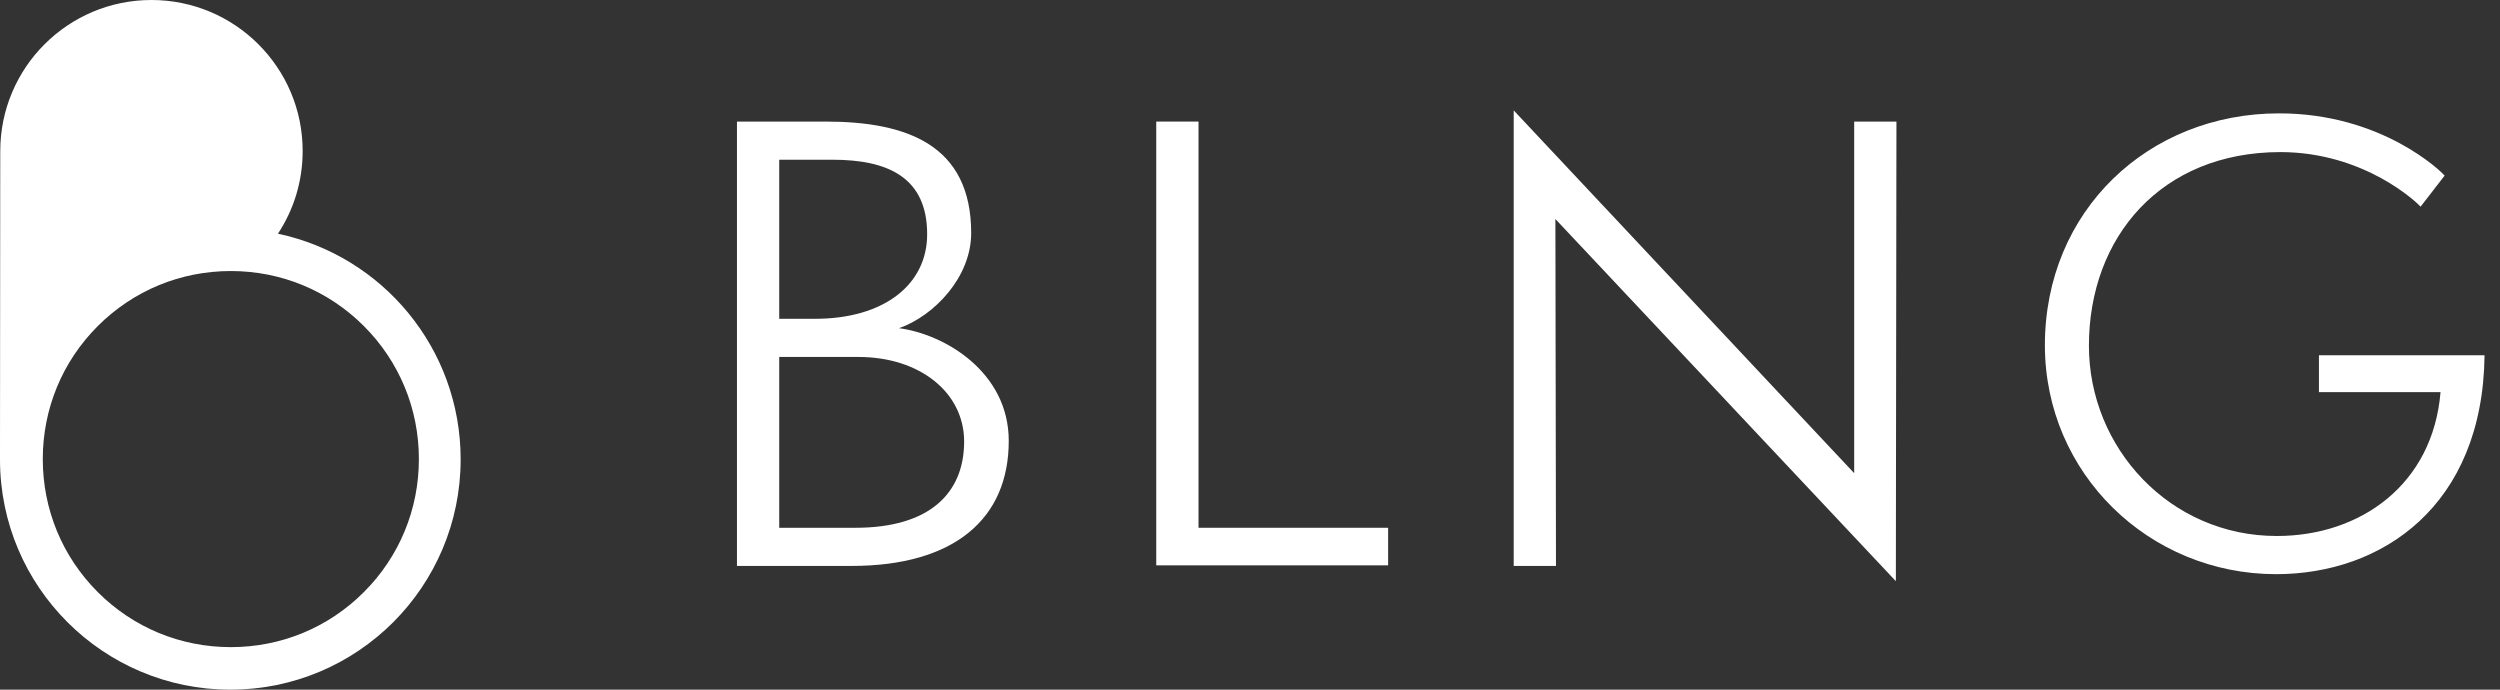<svg width="116" height="32" viewBox="0 0 116 32" fill="none" xmlns="http://www.w3.org/2000/svg">
<rect x="0" y="0" width="116" height="32" fill="#333333" stroke="none"/>
<path d="M34.195 26.259V5.641H38.308C38.781 5.641 39.242 5.658 39.685 5.696C40.129 5.733 40.555 5.792 40.961 5.875C41.366 5.958 41.75 6.065 42.109 6.201C42.468 6.337 42.801 6.5 43.105 6.696C43.409 6.892 43.684 7.12 43.924 7.383C44.164 7.646 44.371 7.945 44.54 8.284C44.709 8.622 44.839 9 44.928 9.42C45.016 9.841 45.063 10.305 45.063 10.816C45.063 11.071 45.036 11.323 44.986 11.568C44.936 11.814 44.862 12.054 44.769 12.287C44.676 12.519 44.563 12.744 44.434 12.959C44.304 13.174 44.159 13.38 44.001 13.573C43.842 13.768 43.671 13.95 43.491 14.119C43.31 14.289 43.121 14.444 42.925 14.585C42.73 14.725 42.529 14.85 42.326 14.958C42.122 15.066 41.917 15.157 41.713 15.228C41.975 15.262 42.251 15.319 42.534 15.399C42.816 15.479 43.105 15.582 43.393 15.708C43.681 15.834 43.968 15.983 44.246 16.155C44.524 16.327 44.793 16.522 45.046 16.74C45.299 16.958 45.535 17.199 45.747 17.463C45.96 17.727 46.148 18.013 46.305 18.323C46.462 18.633 46.587 18.966 46.673 19.322C46.759 19.677 46.806 20.056 46.806 20.458C46.806 20.907 46.767 21.335 46.689 21.739C46.611 22.144 46.495 22.525 46.34 22.881C46.185 23.237 45.992 23.569 45.761 23.873C45.529 24.178 45.261 24.457 44.954 24.707C44.648 24.957 44.304 25.179 43.923 25.372C43.542 25.564 43.124 25.727 42.669 25.859C42.215 25.99 41.724 26.09 41.197 26.158C40.669 26.225 40.106 26.259 39.507 26.259H34.195L34.195 26.259ZM37.818 14.792C38.216 14.792 38.596 14.768 38.956 14.72C39.316 14.672 39.657 14.601 39.975 14.509C40.294 14.417 40.591 14.303 40.864 14.169C41.138 14.035 41.389 13.882 41.614 13.71C41.84 13.538 42.04 13.348 42.214 13.141C42.388 12.934 42.536 12.71 42.655 12.471C42.775 12.232 42.866 11.979 42.927 11.711C42.989 11.444 43.02 11.163 43.02 10.87C43.02 10.54 42.992 10.238 42.937 9.963C42.882 9.688 42.8 9.439 42.695 9.215C42.589 8.991 42.459 8.792 42.308 8.615C42.156 8.438 41.982 8.284 41.788 8.15C41.593 8.016 41.379 7.903 41.148 7.809C40.916 7.715 40.666 7.639 40.4 7.58C40.135 7.521 39.853 7.479 39.558 7.452C39.264 7.424 38.955 7.411 38.635 7.411H36.156V14.792L37.818 14.792ZM39.697 24.489C40.123 24.489 40.521 24.464 40.891 24.416C41.261 24.368 41.605 24.297 41.921 24.204C42.237 24.111 42.526 23.996 42.788 23.861C43.05 23.726 43.285 23.57 43.493 23.396C43.702 23.221 43.884 23.028 44.039 22.817C44.195 22.606 44.324 22.378 44.427 22.133C44.531 21.889 44.608 21.628 44.659 21.353C44.71 21.078 44.736 20.788 44.736 20.485C44.736 20.202 44.704 19.929 44.642 19.667C44.581 19.406 44.49 19.155 44.372 18.919C44.254 18.682 44.109 18.458 43.939 18.25C43.769 18.043 43.574 17.851 43.357 17.676C43.14 17.502 42.901 17.345 42.641 17.208C42.382 17.071 42.102 16.953 41.806 16.858C41.509 16.762 41.194 16.688 40.865 16.639C40.535 16.589 40.191 16.563 39.833 16.563H36.156V24.489H39.697H39.697Z" fill="white"/>
<path d="M53.65 26.232V5.641H55.611V24.489H64.409V26.232H53.651H53.65Z" fill="white"/>
<path d="M72.17 10.162L72.174 12.174L72.177 14.186L72.18 16.199L72.184 18.211L72.187 20.223L72.191 22.235L72.194 24.247L72.197 26.259H70.236V5.123L72.211 7.227L74.186 9.331L76.16 11.435L78.135 13.539L80.11 15.643L82.084 17.747L84.059 19.851L86.034 21.955V5.641H87.995L87.991 8.307L87.988 10.972L87.985 13.638L87.981 16.304L87.978 18.97L87.974 21.636L87.971 24.302L87.968 26.967L85.993 24.867L84.018 22.766L82.043 20.666L80.069 18.565L78.094 16.464L76.119 14.364L74.145 12.263L72.17 10.163V10.162Z" fill="white"/>
<path d="M107.599 18.194V16.485H115.283C115.273 17.359 115.191 18.174 115.045 18.93C114.9 19.686 114.691 20.383 114.427 21.023C114.164 21.663 113.845 22.246 113.481 22.773C113.116 23.3 112.705 23.77 112.256 24.187C111.808 24.603 111.322 24.964 110.806 25.272C110.291 25.58 109.747 25.835 109.182 26.038C108.617 26.241 108.031 26.391 107.434 26.491C106.836 26.592 106.227 26.641 105.614 26.641C104.875 26.641 104.154 26.568 103.456 26.428C102.759 26.288 102.086 26.082 101.444 25.816C100.802 25.55 100.192 25.224 99.621 24.846C99.05 24.467 98.518 24.035 98.032 23.556C97.546 23.078 97.106 22.553 96.72 21.989C96.334 21.424 96.001 20.82 95.728 20.183C95.456 19.546 95.245 18.876 95.102 18.18C94.958 17.483 94.883 16.761 94.883 16.019C94.883 15.239 94.958 14.486 95.101 13.765C95.244 13.045 95.455 12.357 95.727 11.706C95.999 11.056 96.332 10.443 96.72 9.873C97.108 9.304 97.55 8.778 98.039 8.3C98.528 7.823 99.065 7.394 99.643 7.019C100.22 6.645 100.838 6.324 101.49 6.064C102.142 5.803 102.827 5.602 103.54 5.466C104.252 5.33 104.991 5.26 105.75 5.26C106.35 5.26 106.917 5.302 107.451 5.377C107.985 5.452 108.487 5.559 108.954 5.688C109.421 5.817 109.854 5.968 110.251 6.13C110.649 6.293 111.011 6.467 111.337 6.642C111.663 6.818 111.953 6.994 112.205 7.162C112.457 7.329 112.672 7.488 112.848 7.627C113.024 7.766 113.161 7.886 113.259 7.976C113.356 8.066 113.414 8.127 113.431 8.147L113.292 8.327L113.152 8.508L113.012 8.688L112.873 8.869L112.733 9.049L112.594 9.229L112.454 9.41L112.314 9.59C112.297 9.57 112.244 9.515 112.157 9.434C112.069 9.354 111.947 9.248 111.791 9.125C111.636 9.003 111.448 8.864 111.229 8.717C111.01 8.57 110.759 8.416 110.48 8.262C110.2 8.109 109.89 7.957 109.552 7.816C109.215 7.674 108.849 7.542 108.458 7.43C108.066 7.318 107.648 7.224 107.205 7.159C106.762 7.094 106.295 7.057 105.805 7.057C105.117 7.057 104.463 7.119 103.844 7.236C103.225 7.353 102.642 7.526 102.096 7.749C101.551 7.973 101.044 8.247 100.578 8.565C100.111 8.884 99.685 9.248 99.302 9.651C98.919 10.055 98.579 10.498 98.284 10.975C97.99 11.452 97.741 11.964 97.539 12.504C97.338 13.044 97.185 13.613 97.082 14.205C96.978 14.797 96.926 15.412 96.926 16.045C96.926 16.638 96.984 17.22 97.097 17.785C97.21 18.351 97.376 18.899 97.591 19.424C97.805 19.948 98.069 20.45 98.376 20.92C98.684 21.391 99.035 21.832 99.425 22.235C99.815 22.639 100.243 23.005 100.705 23.328C101.168 23.651 101.664 23.929 102.189 24.158C102.713 24.386 103.267 24.564 103.844 24.686C104.421 24.806 105.022 24.87 105.642 24.87C106.128 24.87 106.607 24.833 107.072 24.759C107.537 24.685 107.989 24.575 108.422 24.429C108.856 24.283 109.272 24.102 109.664 23.886C110.057 23.671 110.427 23.42 110.769 23.137C111.111 22.854 111.426 22.536 111.708 22.187C111.99 21.838 112.239 21.456 112.452 21.043C112.664 20.629 112.839 20.185 112.972 19.71C113.105 19.235 113.197 18.729 113.241 18.194H107.599L107.599 18.194Z" fill="white"/>
<path d="M12.896 10.844C12.987 10.707 13.073 10.566 13.153 10.422C13.235 10.278 13.31 10.131 13.381 9.981C13.452 9.831 13.517 9.678 13.578 9.522C13.638 9.366 13.692 9.207 13.742 9.046C13.791 8.885 13.834 8.721 13.871 8.555C13.909 8.389 13.941 8.221 13.966 8.051C13.991 7.88 14.011 7.708 14.024 7.533C14.037 7.358 14.043 7.182 14.043 7.004C14.043 6.521 13.994 6.049 13.901 5.593C13.807 5.138 13.669 4.698 13.492 4.279C13.315 3.86 13.098 3.462 12.845 3.09C12.593 2.717 12.306 2.37 11.989 2.053C11.671 1.736 11.324 1.449 10.951 1.197C10.577 0.945 10.179 0.728 9.759 0.551C9.339 0.374 8.898 0.236 8.442 0.143C7.985 0.049 7.512 0 7.027 0C6.543 0 6.07 0.049 5.613 0.143C5.156 0.236 4.716 0.374 4.296 0.551C3.876 0.729 3.477 0.946 3.104 1.198C2.731 1.45 2.383 1.737 2.066 2.055C1.748 2.372 1.461 2.72 1.209 3.093C0.957 3.466 0.74 3.865 0.563 4.285C0.385 4.704 0.247 5.145 0.154 5.602C0.061 6.058 0.012 6.532 0.012 7.016L0.01 8.803L0.009 10.591L0.007 12.378L0.006 14.165L0.004 15.952L0.003 17.739L0.001 19.526L0 21.314V21.326C0 22.062 0.075 22.782 0.218 23.476C0.36 24.171 0.57 24.841 0.841 25.48C1.112 26.118 1.443 26.725 1.828 27.293C2.212 27.861 2.65 28.39 3.134 28.873C3.617 29.356 4.147 29.793 4.716 30.177C5.285 30.561 5.892 30.891 6.531 31.161C7.17 31.431 7.841 31.641 8.536 31.784C9.231 31.926 9.95 32.001 10.687 32.001C11.423 32.001 12.145 31.926 12.841 31.784C13.537 31.641 14.208 31.431 14.848 31.161C15.487 30.891 16.095 30.56 16.663 30.176C17.232 29.792 17.761 29.355 18.245 28.872C18.728 28.388 19.165 27.859 19.549 27.29C19.933 26.722 20.264 26.114 20.534 25.475C20.805 24.835 21.014 24.164 21.157 23.468C21.299 22.772 21.374 22.052 21.374 21.314C21.374 20.669 21.317 20.038 21.208 19.425C21.099 18.813 20.938 18.218 20.73 17.647C20.522 17.075 20.266 16.527 19.968 16.006C19.67 15.485 19.329 14.991 18.951 14.53C18.573 14.069 18.156 13.64 17.707 13.248C17.258 12.856 16.775 12.501 16.264 12.188C15.753 11.874 15.214 11.603 14.651 11.377C14.088 11.152 13.502 10.972 12.897 10.844H12.896ZM16.883 27.474C16.677 27.68 16.463 27.875 16.241 28.057C16.018 28.239 15.788 28.41 15.552 28.568C15.315 28.727 15.071 28.873 14.821 29.006C14.571 29.14 14.315 29.261 14.053 29.369C13.792 29.477 13.525 29.572 13.254 29.654C12.982 29.736 12.707 29.805 12.427 29.86C12.147 29.915 11.864 29.957 11.578 29.985C11.291 30.013 11.002 30.027 10.71 30.027C10.419 30.027 10.129 30.013 9.843 29.985C9.557 29.957 9.273 29.915 8.993 29.86C8.714 29.805 8.438 29.736 8.167 29.654C7.895 29.572 7.629 29.477 7.367 29.369C7.106 29.261 6.85 29.14 6.6 29.006C6.35 28.873 6.106 28.727 5.869 28.568C5.632 28.41 5.402 28.24 5.18 28.057C4.958 27.875 4.743 27.68 4.537 27.474C4.331 27.268 4.137 27.054 3.955 26.832C3.772 26.609 3.602 26.38 3.443 26.143C3.285 25.906 3.139 25.662 3.005 25.412C2.872 25.162 2.751 24.906 2.643 24.645C2.535 24.383 2.44 24.116 2.358 23.845C2.276 23.574 2.207 23.298 2.152 23.018C2.097 22.739 2.055 22.455 2.027 22.169C1.999 21.882 1.985 21.593 1.985 21.302C1.985 21.01 1.999 20.721 2.027 20.434C2.055 20.148 2.096 19.864 2.152 19.585C2.207 19.305 2.276 19.029 2.358 18.758C2.44 18.487 2.535 18.22 2.643 17.958C2.751 17.697 2.872 17.441 3.005 17.191C3.139 16.941 3.285 16.697 3.443 16.46C3.602 16.223 3.772 15.993 3.955 15.771C4.137 15.549 4.331 15.335 4.537 15.129C4.743 14.922 4.958 14.728 5.18 14.546C5.402 14.364 5.632 14.193 5.869 14.035C6.106 13.876 6.35 13.73 6.6 13.597C6.849 13.463 7.106 13.342 7.367 13.234C7.629 13.126 7.895 13.031 8.167 12.949C8.438 12.867 8.714 12.798 8.993 12.743C9.273 12.688 9.557 12.646 9.843 12.618C10.129 12.59 10.419 12.576 10.71 12.576C11.002 12.576 11.291 12.59 11.578 12.618C11.864 12.646 12.147 12.688 12.427 12.743C12.707 12.798 12.982 12.867 13.254 12.949C13.525 13.031 13.792 13.126 14.053 13.234C14.315 13.342 14.571 13.463 14.821 13.597C15.071 13.73 15.315 13.876 15.552 14.035C15.788 14.193 16.018 14.363 16.241 14.546C16.463 14.728 16.677 14.923 16.883 15.129C17.089 15.335 17.284 15.549 17.466 15.771C17.648 15.993 17.819 16.223 17.977 16.46C18.135 16.697 18.282 16.941 18.415 17.191C18.549 17.441 18.669 17.697 18.777 17.958C18.886 18.22 18.981 18.486 19.063 18.758C19.145 19.029 19.213 19.305 19.269 19.585C19.324 19.864 19.366 20.148 19.394 20.434C19.422 20.721 19.436 21.01 19.436 21.302C19.436 21.593 19.422 21.882 19.394 22.169C19.366 22.455 19.324 22.738 19.269 23.018C19.213 23.298 19.145 23.574 19.063 23.845C18.981 24.116 18.885 24.383 18.777 24.645C18.669 24.906 18.549 25.162 18.415 25.412C18.282 25.662 18.135 25.906 17.977 26.143C17.819 26.38 17.648 26.61 17.466 26.832C17.283 27.054 17.089 27.268 16.883 27.474Z" fill="white"/>
</svg>
